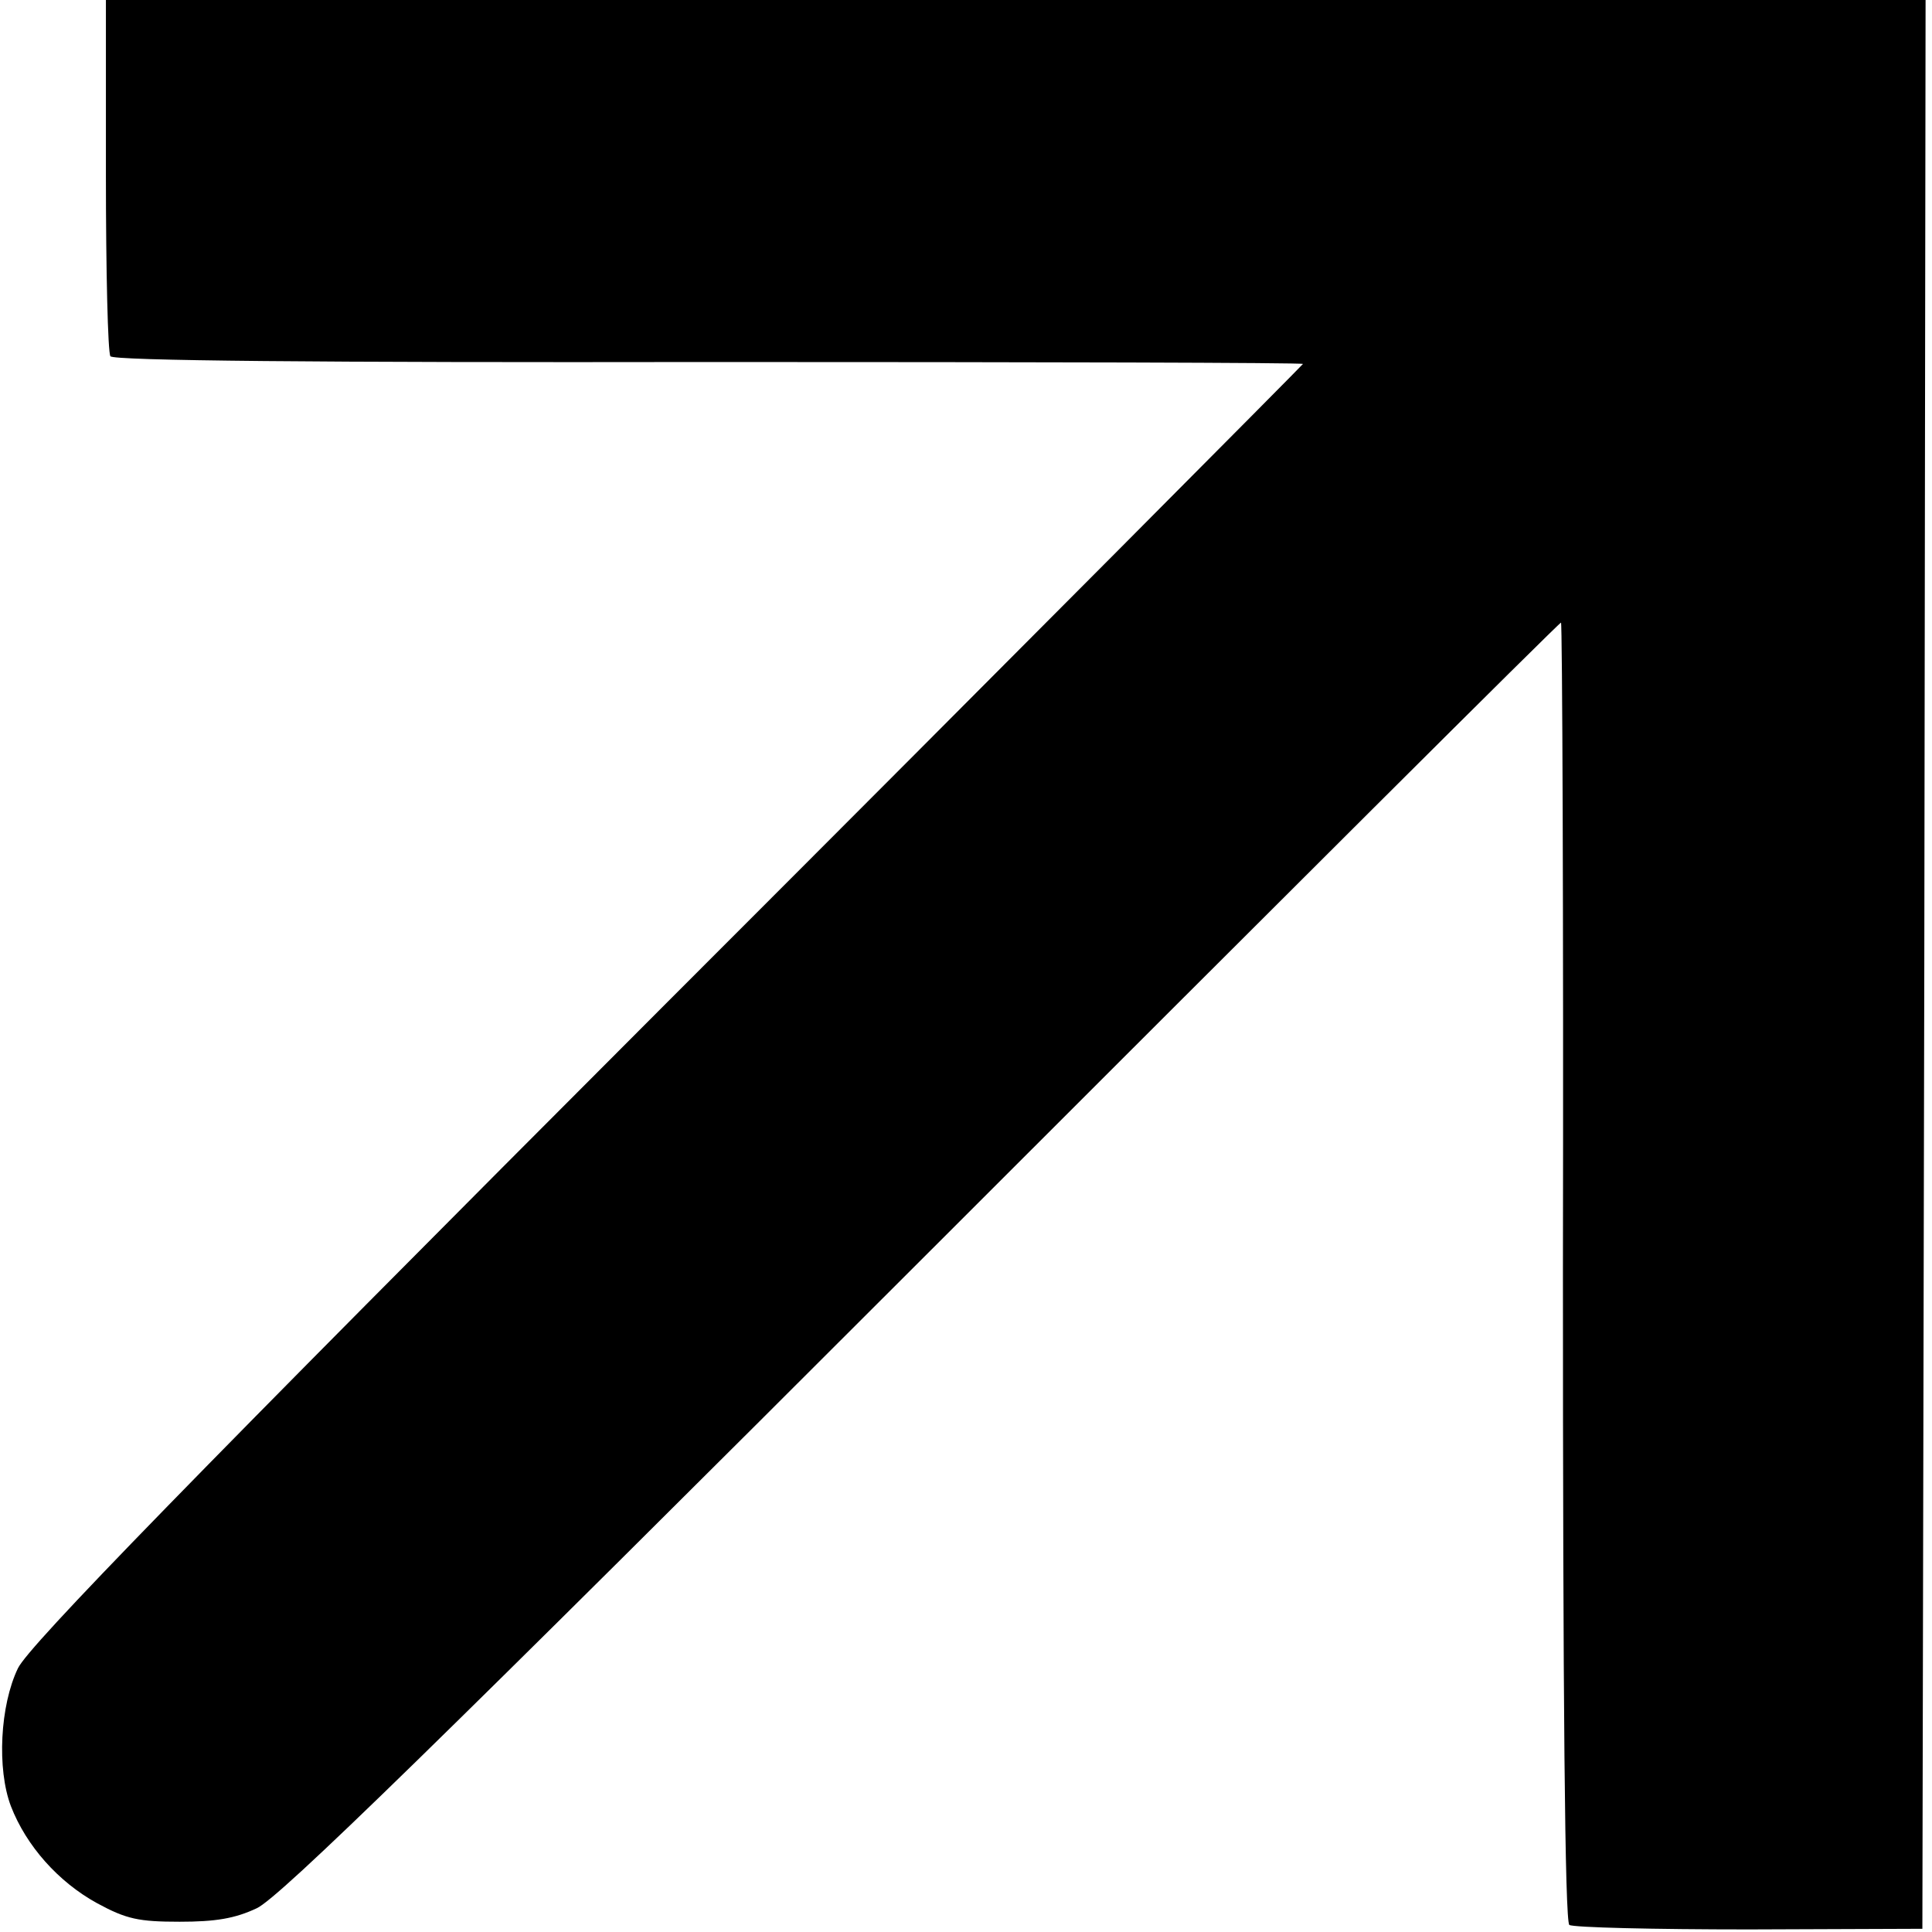 <?xml version="1.0" standalone="no"?>
<!DOCTYPE svg PUBLIC "-//W3C//DTD SVG 20010904//EN"
 "http://www.w3.org/TR/2001/REC-SVG-20010904/DTD/svg10.dtd">
<svg version="1.0" xmlns="http://www.w3.org/2000/svg"
 width="301pt" height="301pt" viewBox="0 0 301 301"
 preserveAspectRatio="xMidYMid meet">
<g transform="translate(0,301) scale(0.1,-0.1)"
fill="#000000" stroke="none">
<path d="M165 2738 c0 -150 3 -277 7 -283 4 -7 325 -10 932 -9 509 0 926 -1
926 -3 0 -1 -445 -449 -990 -994 -745 -746 -995 -1003 -1012 -1038 -28 -58
-33 -157 -11 -215 24 -62 74 -118 134 -151 46 -25 65 -29 129 -29 56 0 86 5
120 21 35 16 287 262 1037 1012 545 545 992 991 995 991 2 0 4 -455 3 -1011 0
-663 3 -1013 10 -1018 6 -4 132 -7 280 -7 l270 1 3 1503 2 1502 -1418 0 -1417
0 0 -272z"/>
</g>
</svg>
